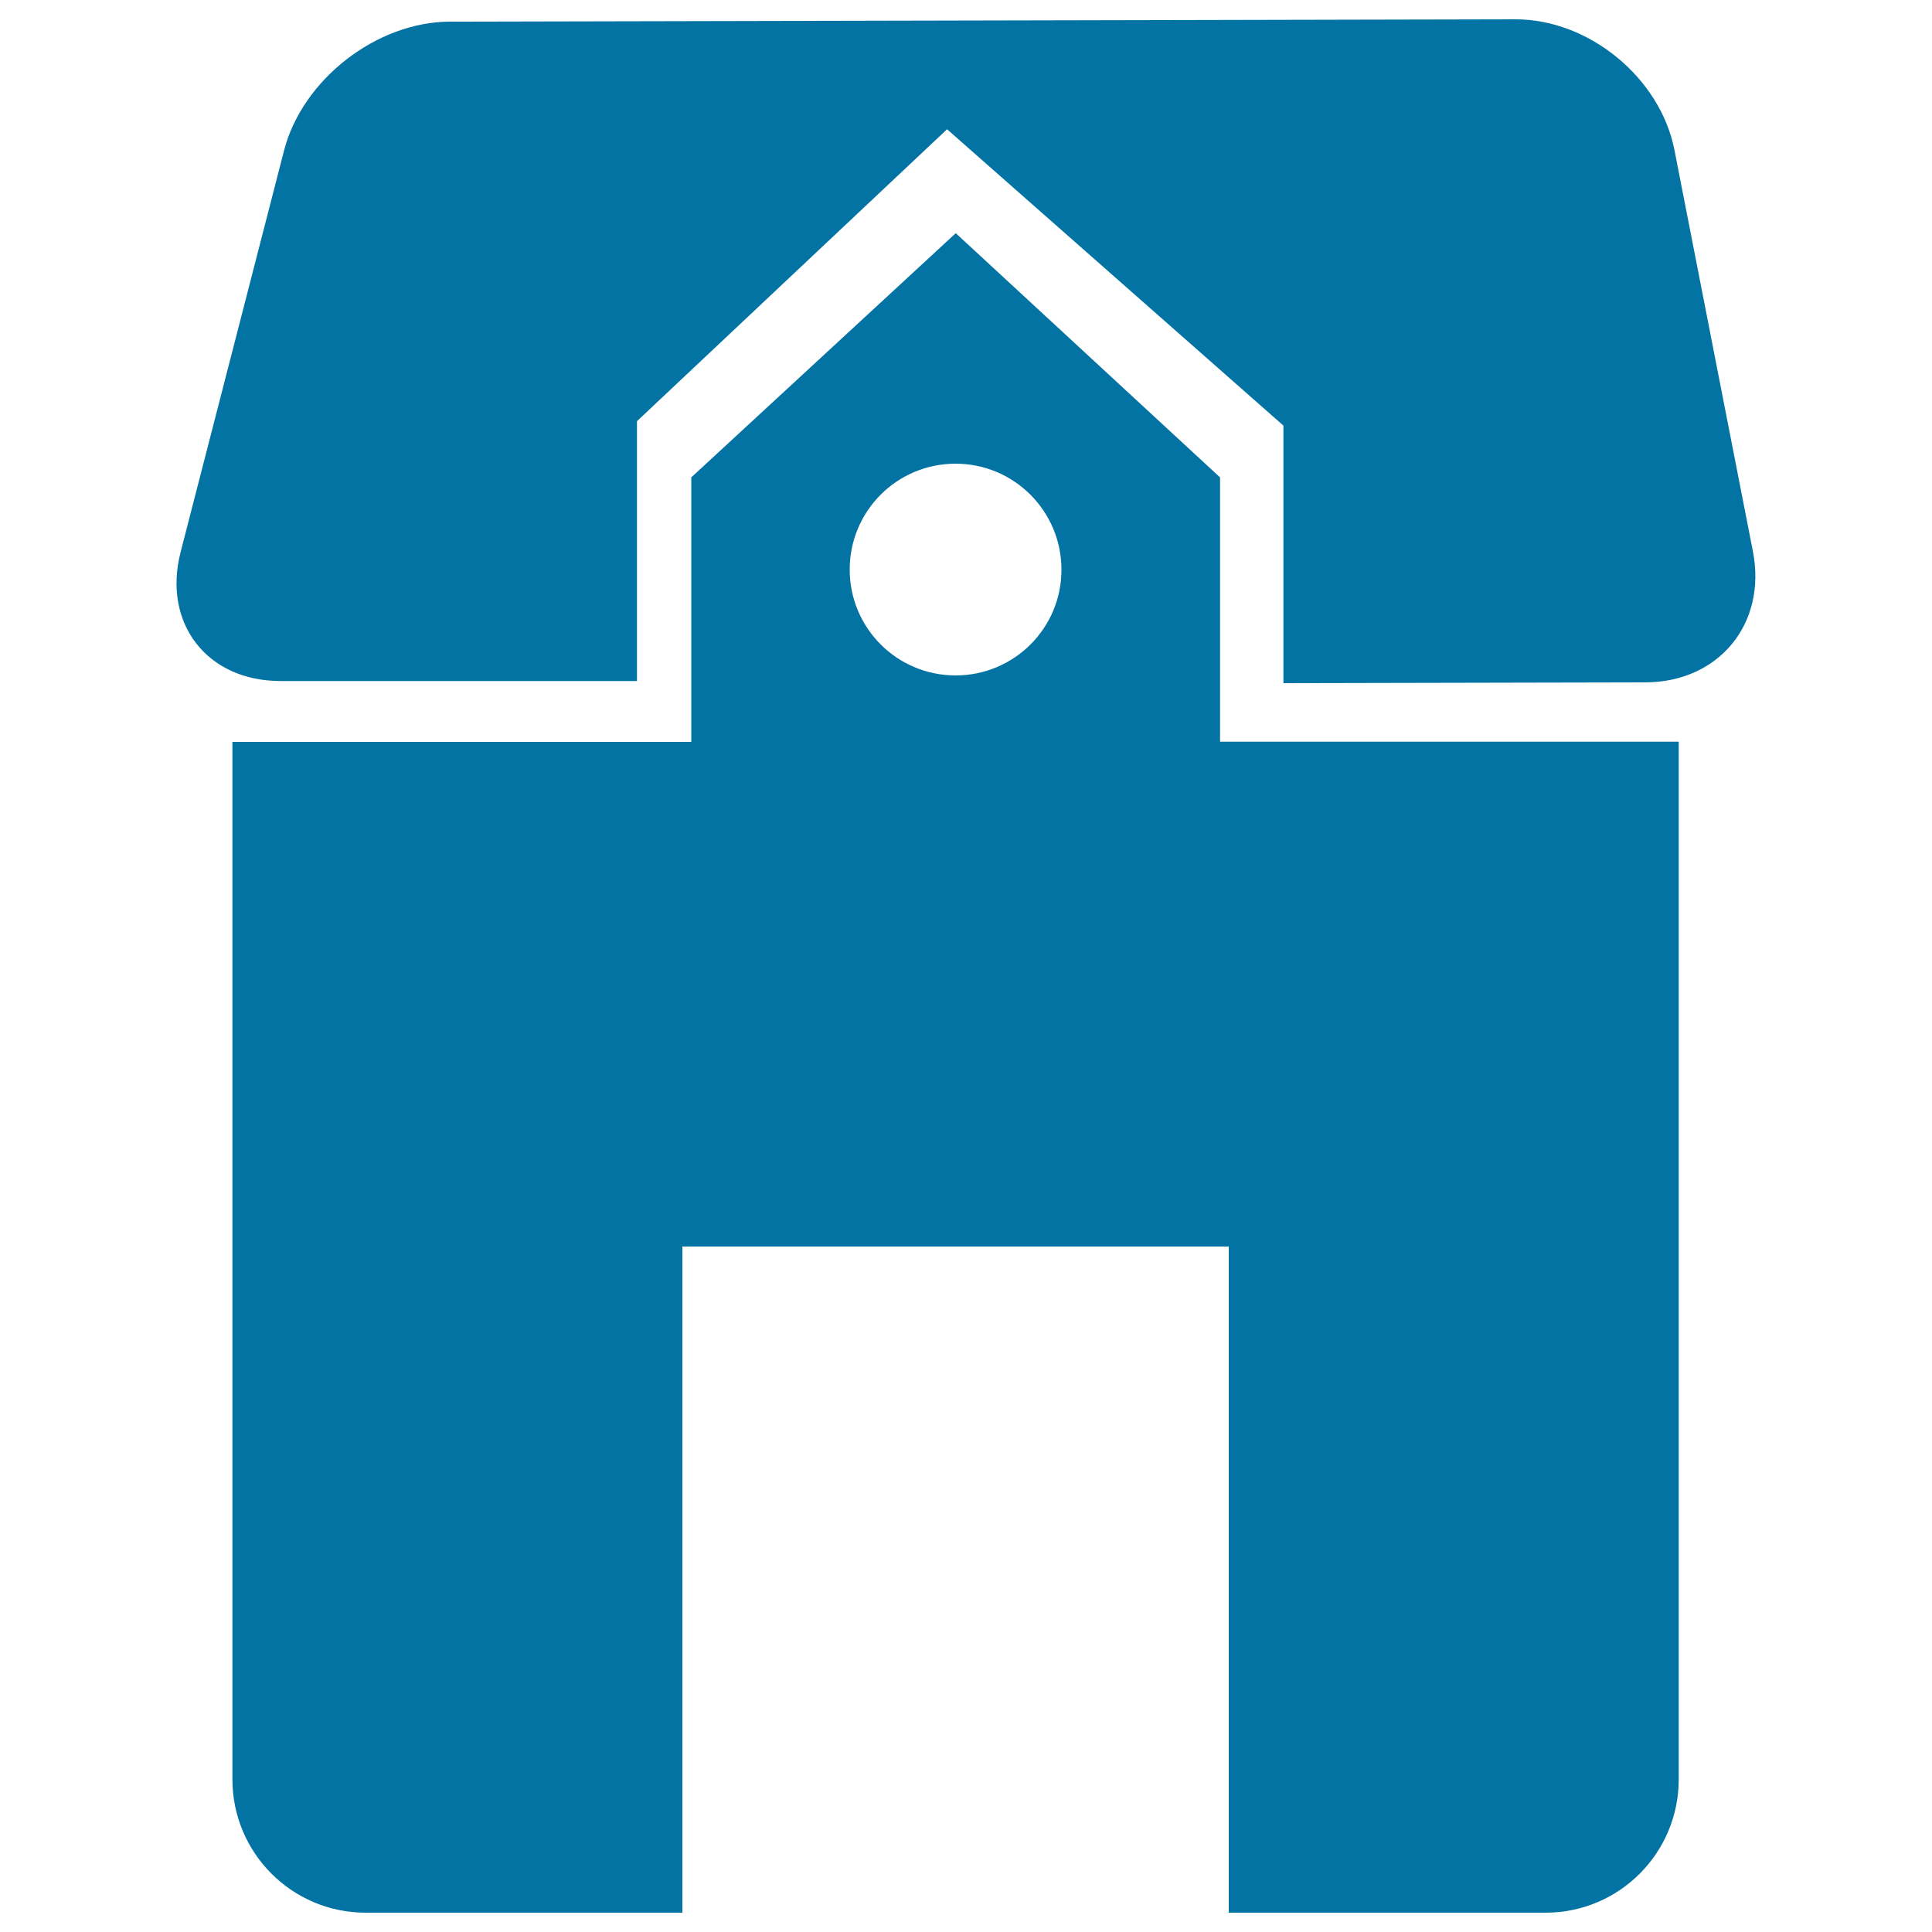 <svg xmlns="http://www.w3.org/2000/svg" viewBox="0 0 1000 1000" style="fill:#0273a2">
<title>House SVG icon</title>
<g><g><path d="M145.2,352.5h184.5V218L490.2,66.9l174.1,153.4v133.3l187.3-0.4c38.1-0.1,63-30.4,55.7-67.8L866.7,77.7C859.4,40.3,822.5,10,784.5,10l-551.4,1.2c-38.1,0-76.6,29.9-86.1,66.8L93.5,285.7C84,322.6,107.1,352.5,145.2,352.5z"/><path d="M800,990c38.1,0,68.9-30.9,68.9-69V383.9H631.5V247.1L494.7,120.7L357.8,247.1v136.9H120.3V921c0,38.1,30.9,69,68.9,69h164V645.2H636V990H800z M494.6,349.6c-30.3,0-54.8-24.5-54.8-54.8c0-30.3,24.5-54.8,54.8-54.8c30.3,0,54.8,24.6,54.8,54.8C549.5,325,525,349.6,494.6,349.6z"/></g></g>
</svg>